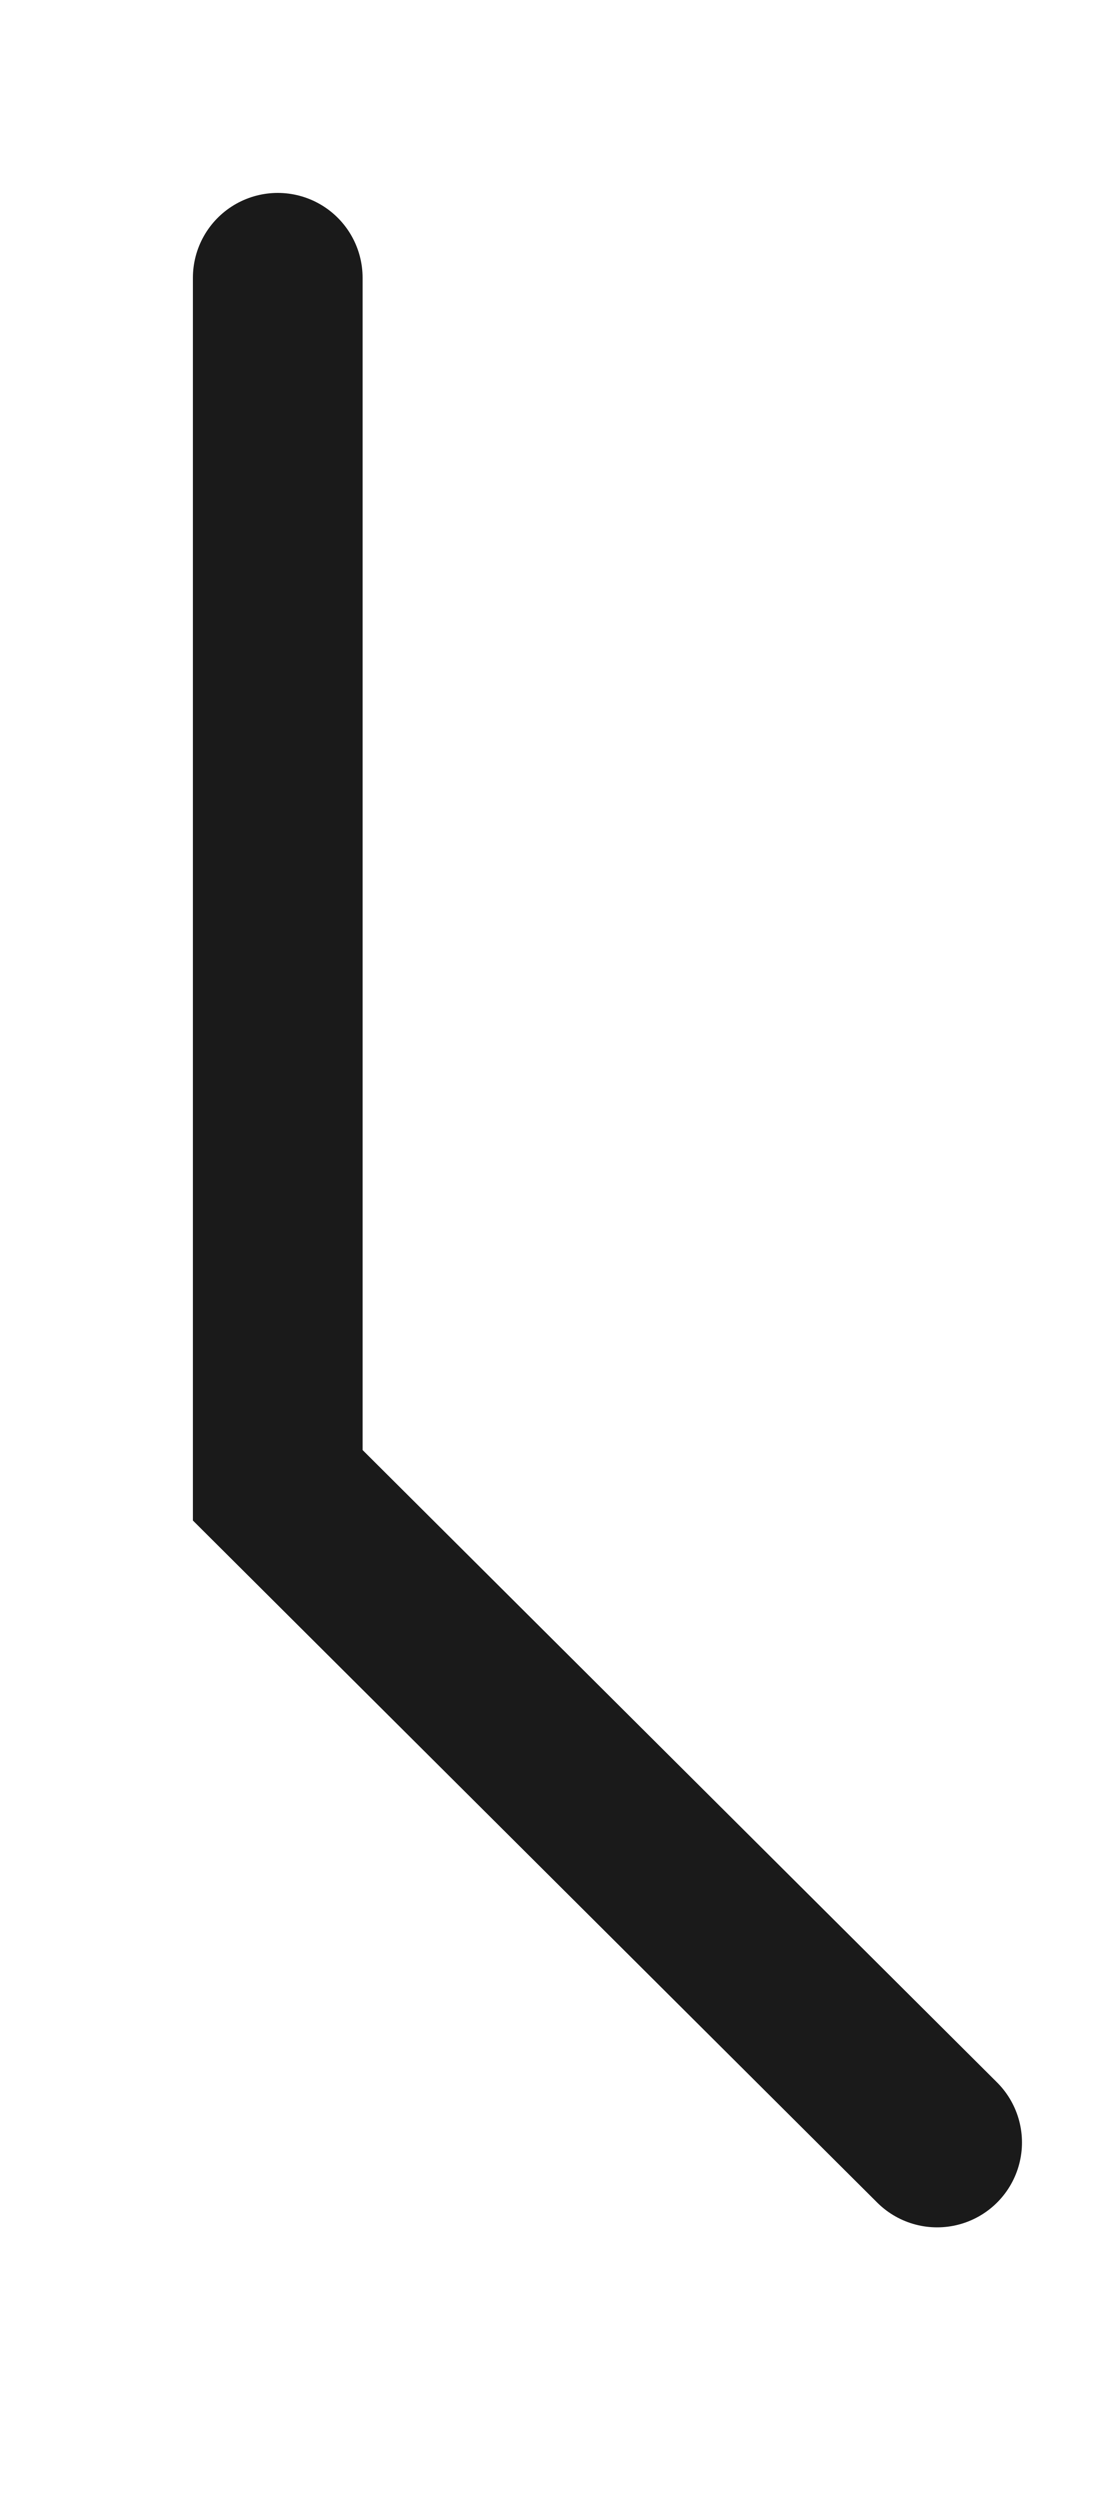 <?xml version="1.0" encoding="utf-8"?>
<svg xmlns="http://www.w3.org/2000/svg" fill="none" height="100%" overflow="visible" preserveAspectRatio="none" style="display: block;" viewBox="0 0 4 9" width="100%">
<path d="M1 1V5.347L3.374 7.713" id="Vector" stroke="#1A1A1A" stroke-linecap="round" stroke-width="0.611"/>
</svg>